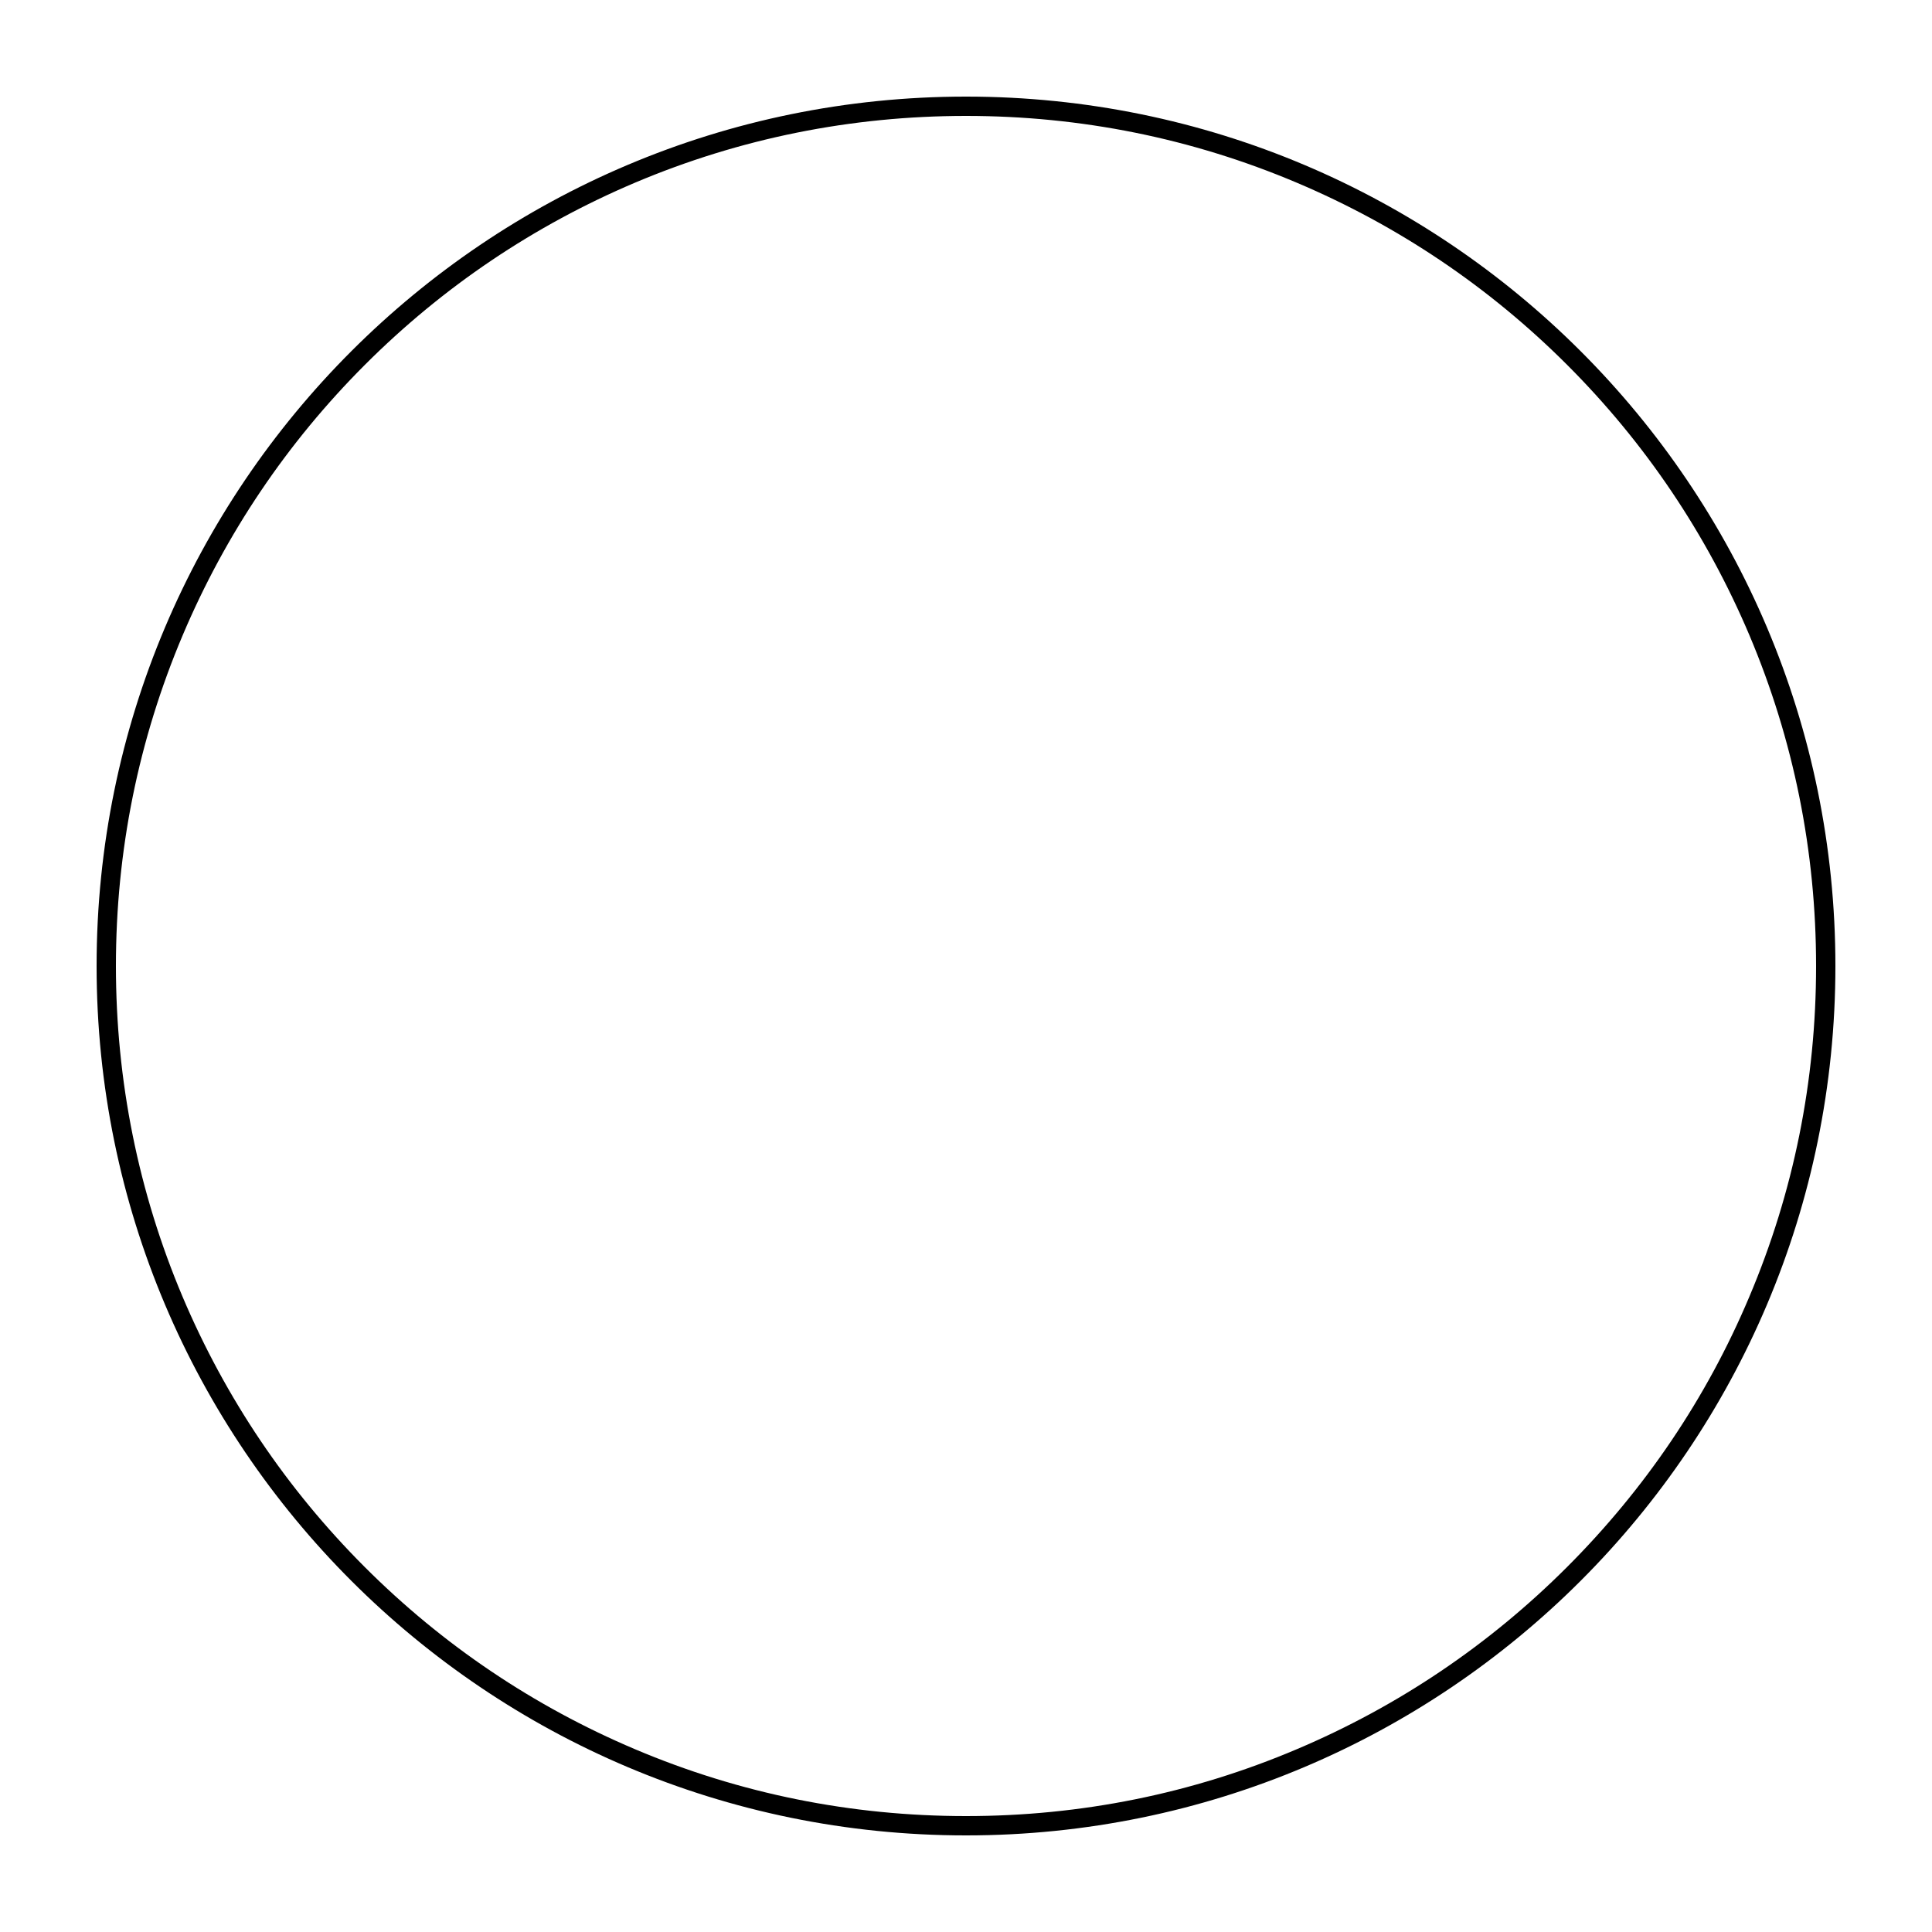<svg enable-background="new 0 0 1000 1000" viewBox="0 0 1000 1000" xmlns="http://www.w3.org/2000/svg"><path d="m500 50c-248.5 0-450 201.5-450 450s201.5 450 450 450 450-201.5 450-450-201.5-450-450-450zm311.1 761.1c-40.4 40.4-87.5 72.1-139.9 94.3-54.2 23-111.8 34.6-171.2 34.6s-117-11.6-171.3-34.6c-52.4-22.2-99.5-53.9-139.9-94.3s-72.1-87.5-94.3-139.9c-22.9-54.2-34.5-111.8-34.5-171.2s11.6-117 34.6-171.3c22.2-52.4 53.9-99.5 94.3-139.9s87.5-72.1 139.9-94.3c54.2-22.9 111.8-34.5 171.2-34.5s117 11.6 171.3 34.6c52.4 22.2 99.5 53.9 139.9 94.3s72.1 87.5 94.3 139.9c22.9 54.2 34.5 111.8 34.5 171.2s-11.6 117-34.6 171.3c-22.1 52.4-53.9 99.4-94.3 139.8z"/></svg>